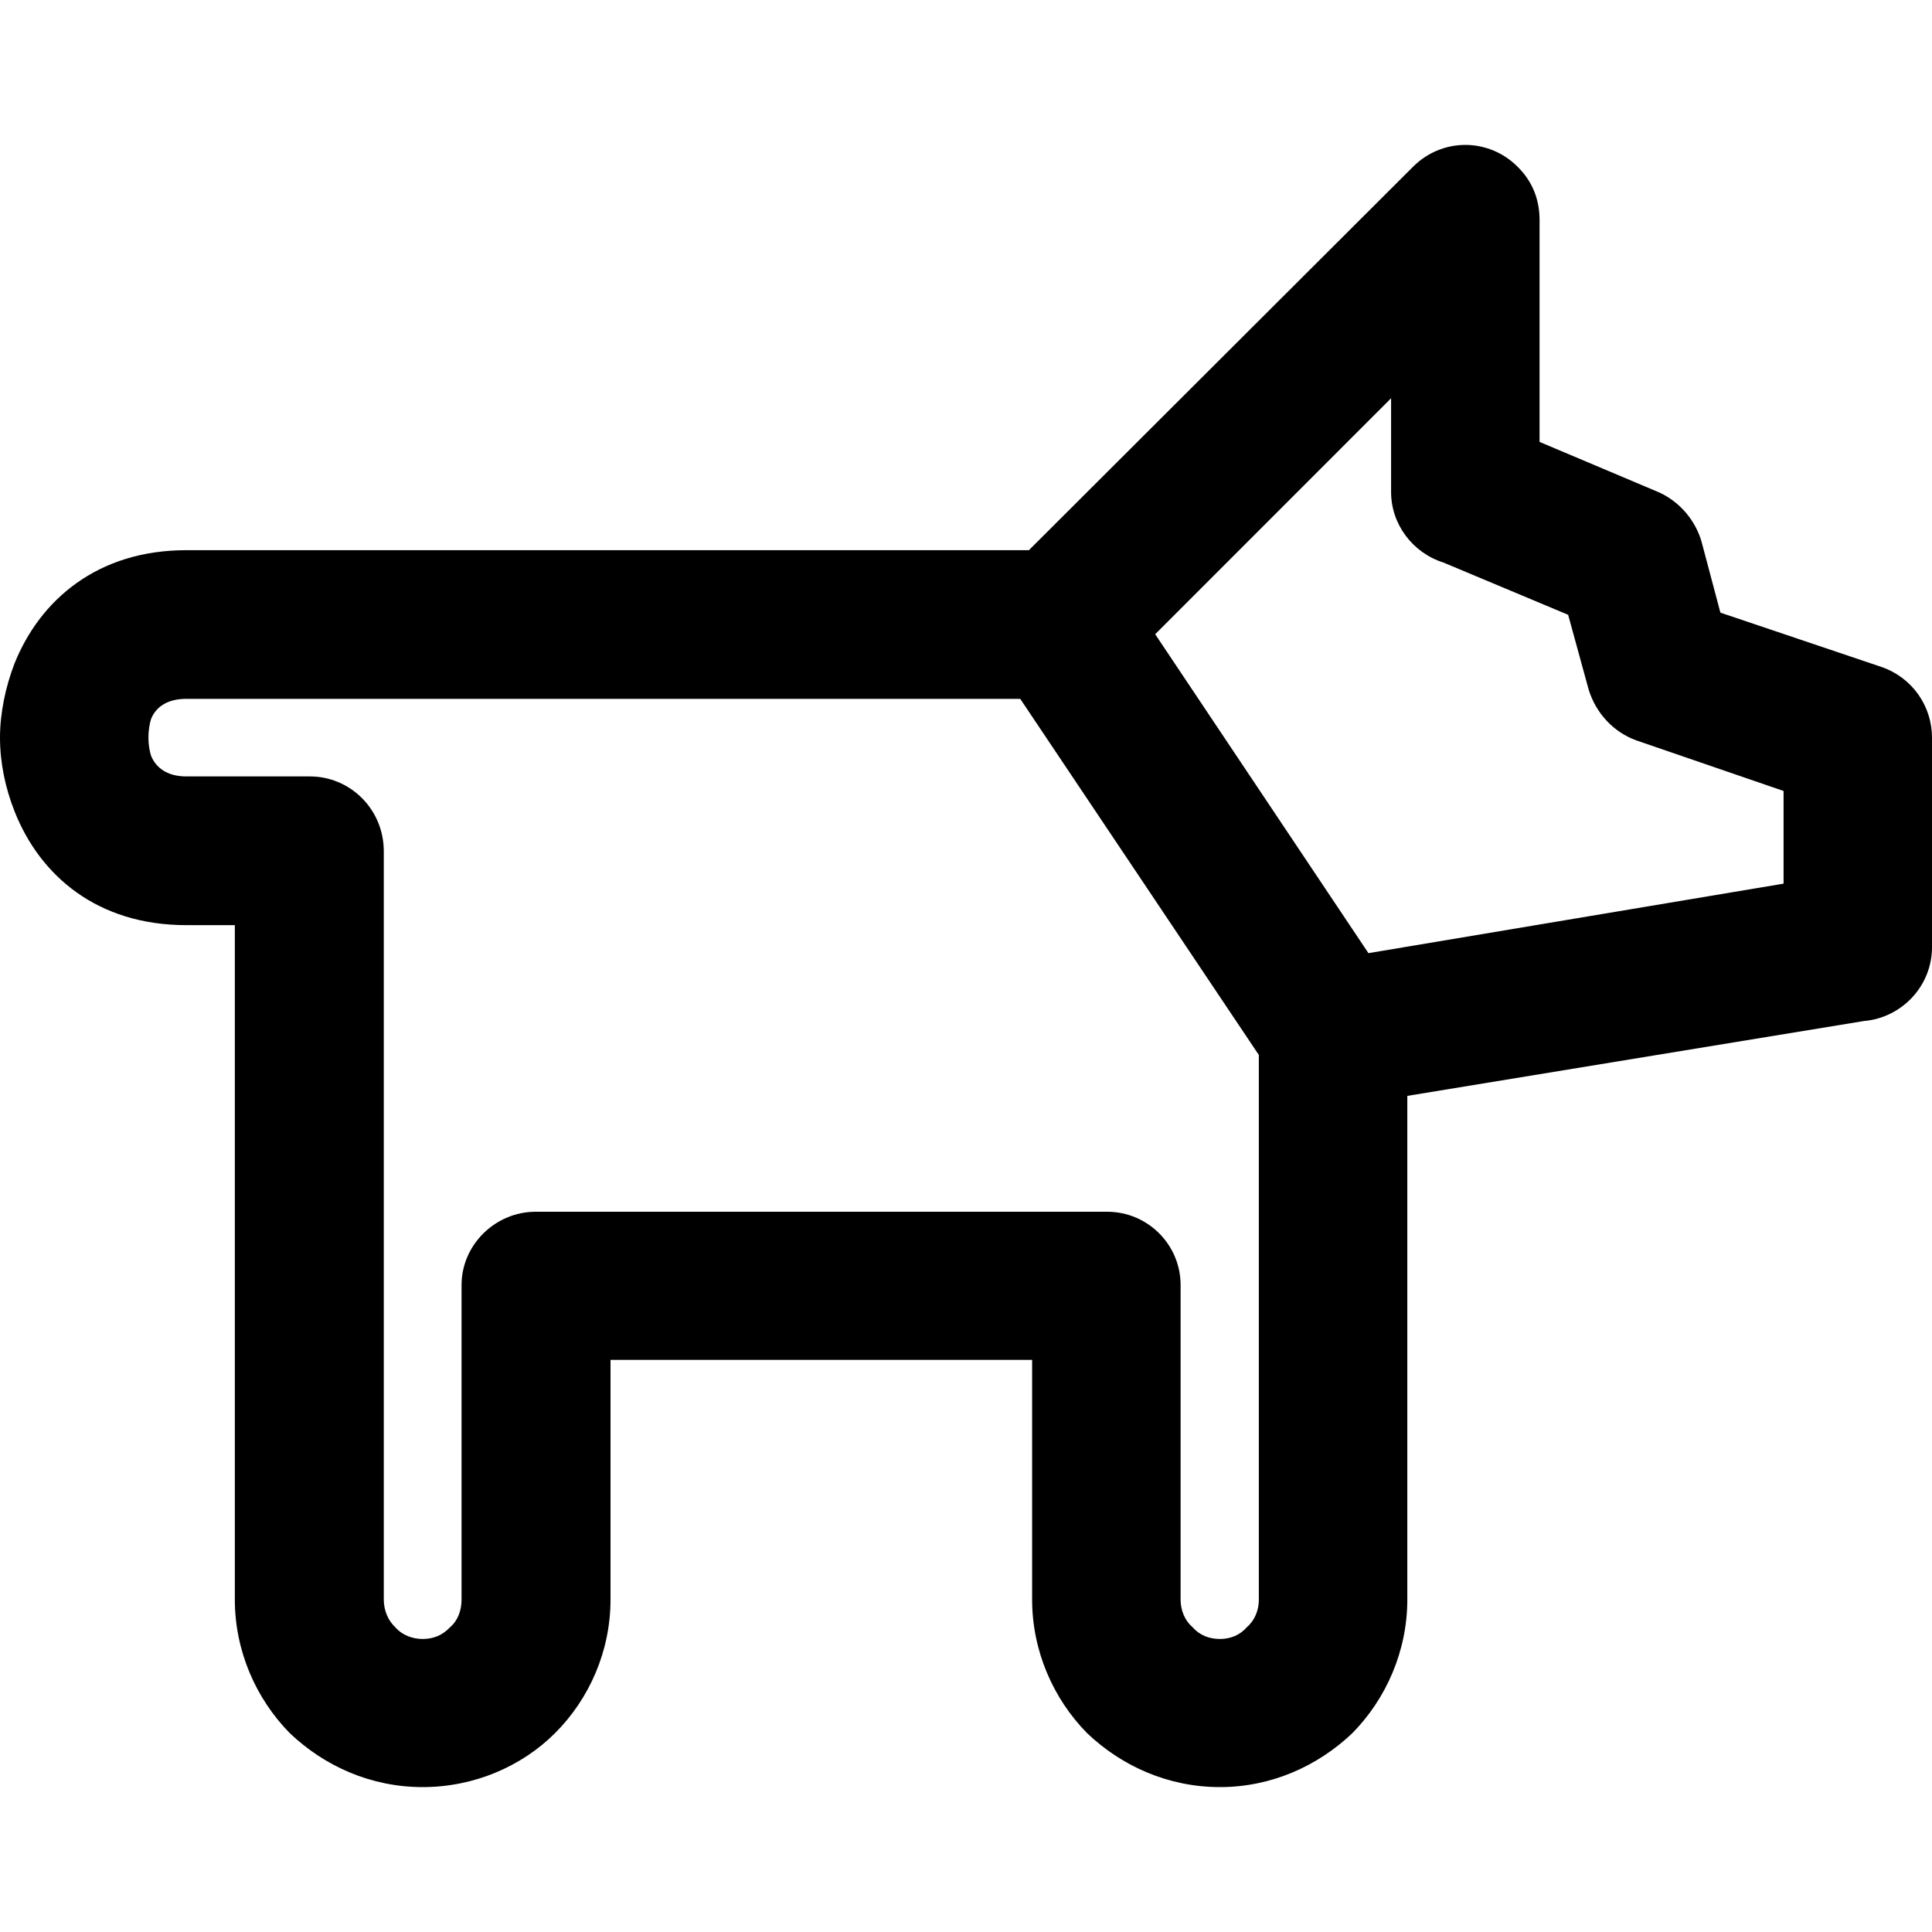 <?xml version="1.0" encoding="UTF-8"?>
<svg width="40px" height="40px" viewBox="0 0 40 40" version="1.1" xmlns="http://www.w3.org/2000/svg" xmlns:xlink="http://www.w3.org/1999/xlink">
    <title>icons/zivali</title>
    <g id="icons/zivali" stroke="none" stroke-width="1" fill="none" fill-rule="evenodd">
        <path d="M28.801,8.245 L28.801,8.245 L23.917,13.131 L28.332,19.734 L36.927,18.295 L36.927,16.376 L33.875,15.328 C33.417,15.161 33.048,14.781 32.892,14.279 L32.467,12.729 L29.885,11.647 C29.248,11.446 28.801,10.855 28.801,10.186 L28.801,8.245 Z M6.415,14.469 L6.415,14.469 L3.856,14.469 C3.465,14.469 3.23,14.636 3.129,14.882 C3.096,14.982 3.073,15.127 3.073,15.272 C3.073,15.417 3.096,15.551 3.129,15.651 C3.23,15.897 3.465,16.075 3.856,16.075 L6.37,16.075 L6.415,16.075 C7.253,16.075 7.946,16.756 7.946,17.626 L7.946,33.118 C7.946,33.342 8.036,33.553 8.181,33.687 C8.326,33.855 8.539,33.933 8.751,33.933 C8.975,33.933 9.165,33.855 9.321,33.687 C9.478,33.553 9.556,33.342 9.556,33.118 L9.556,26.649 L9.556,26.605 C9.556,25.768 10.26,25.088 11.087,25.088 L22.878,25.088 L22.923,25.088 C23.761,25.088 24.443,25.768 24.443,26.605 L24.443,33.118 C24.443,33.342 24.532,33.553 24.688,33.687 C24.834,33.855 25.035,33.933 25.258,33.933 C25.471,33.933 25.672,33.855 25.817,33.687 C25.974,33.553 26.063,33.342 26.063,33.118 L26.063,21.842 L21.123,14.469 L6.415,14.469 Z M3.856,11.391 L6.415,11.391 L21.302,11.391 L29.248,3.46 C29.852,2.847 30.824,2.847 31.428,3.46 C31.741,3.772 31.875,4.152 31.875,4.553 L31.875,4.575 L31.875,9.149 L34.356,10.197 C34.792,10.398 35.105,10.788 35.228,11.212 L35.619,12.684 L38.961,13.811 C39.598,14.034 40,14.625 40,15.272 L40,19.611 C40,20.414 39.374,21.072 38.592,21.139 L29.137,22.689 L29.137,33.118 C29.137,34.178 28.701,35.171 27.997,35.885 C27.281,36.565 26.32,37 25.258,37 C24.186,37 23.224,36.565 22.509,35.885 C21.805,35.171 21.369,34.178 21.369,33.118 L21.369,28.155 L12.64,28.155 L12.64,33.118 C12.64,34.178 12.205,35.171 11.489,35.885 C10.807,36.565 9.824,37 8.751,37 C7.678,37 6.717,36.565 6.002,35.885 C5.298,35.171 4.862,34.178 4.862,33.118 L4.862,19.154 L3.856,19.154 C2.012,19.154 0.827,18.128 0.302,16.8 C0.112,16.321 0,15.796 0,15.272 C0,14.77 0.112,14.224 0.302,13.733 C0.827,12.428 2.012,11.391 3.856,11.391 L3.856,11.391 Z" id="Fill-1" fill="#000000"></path>
    </g>
</svg>